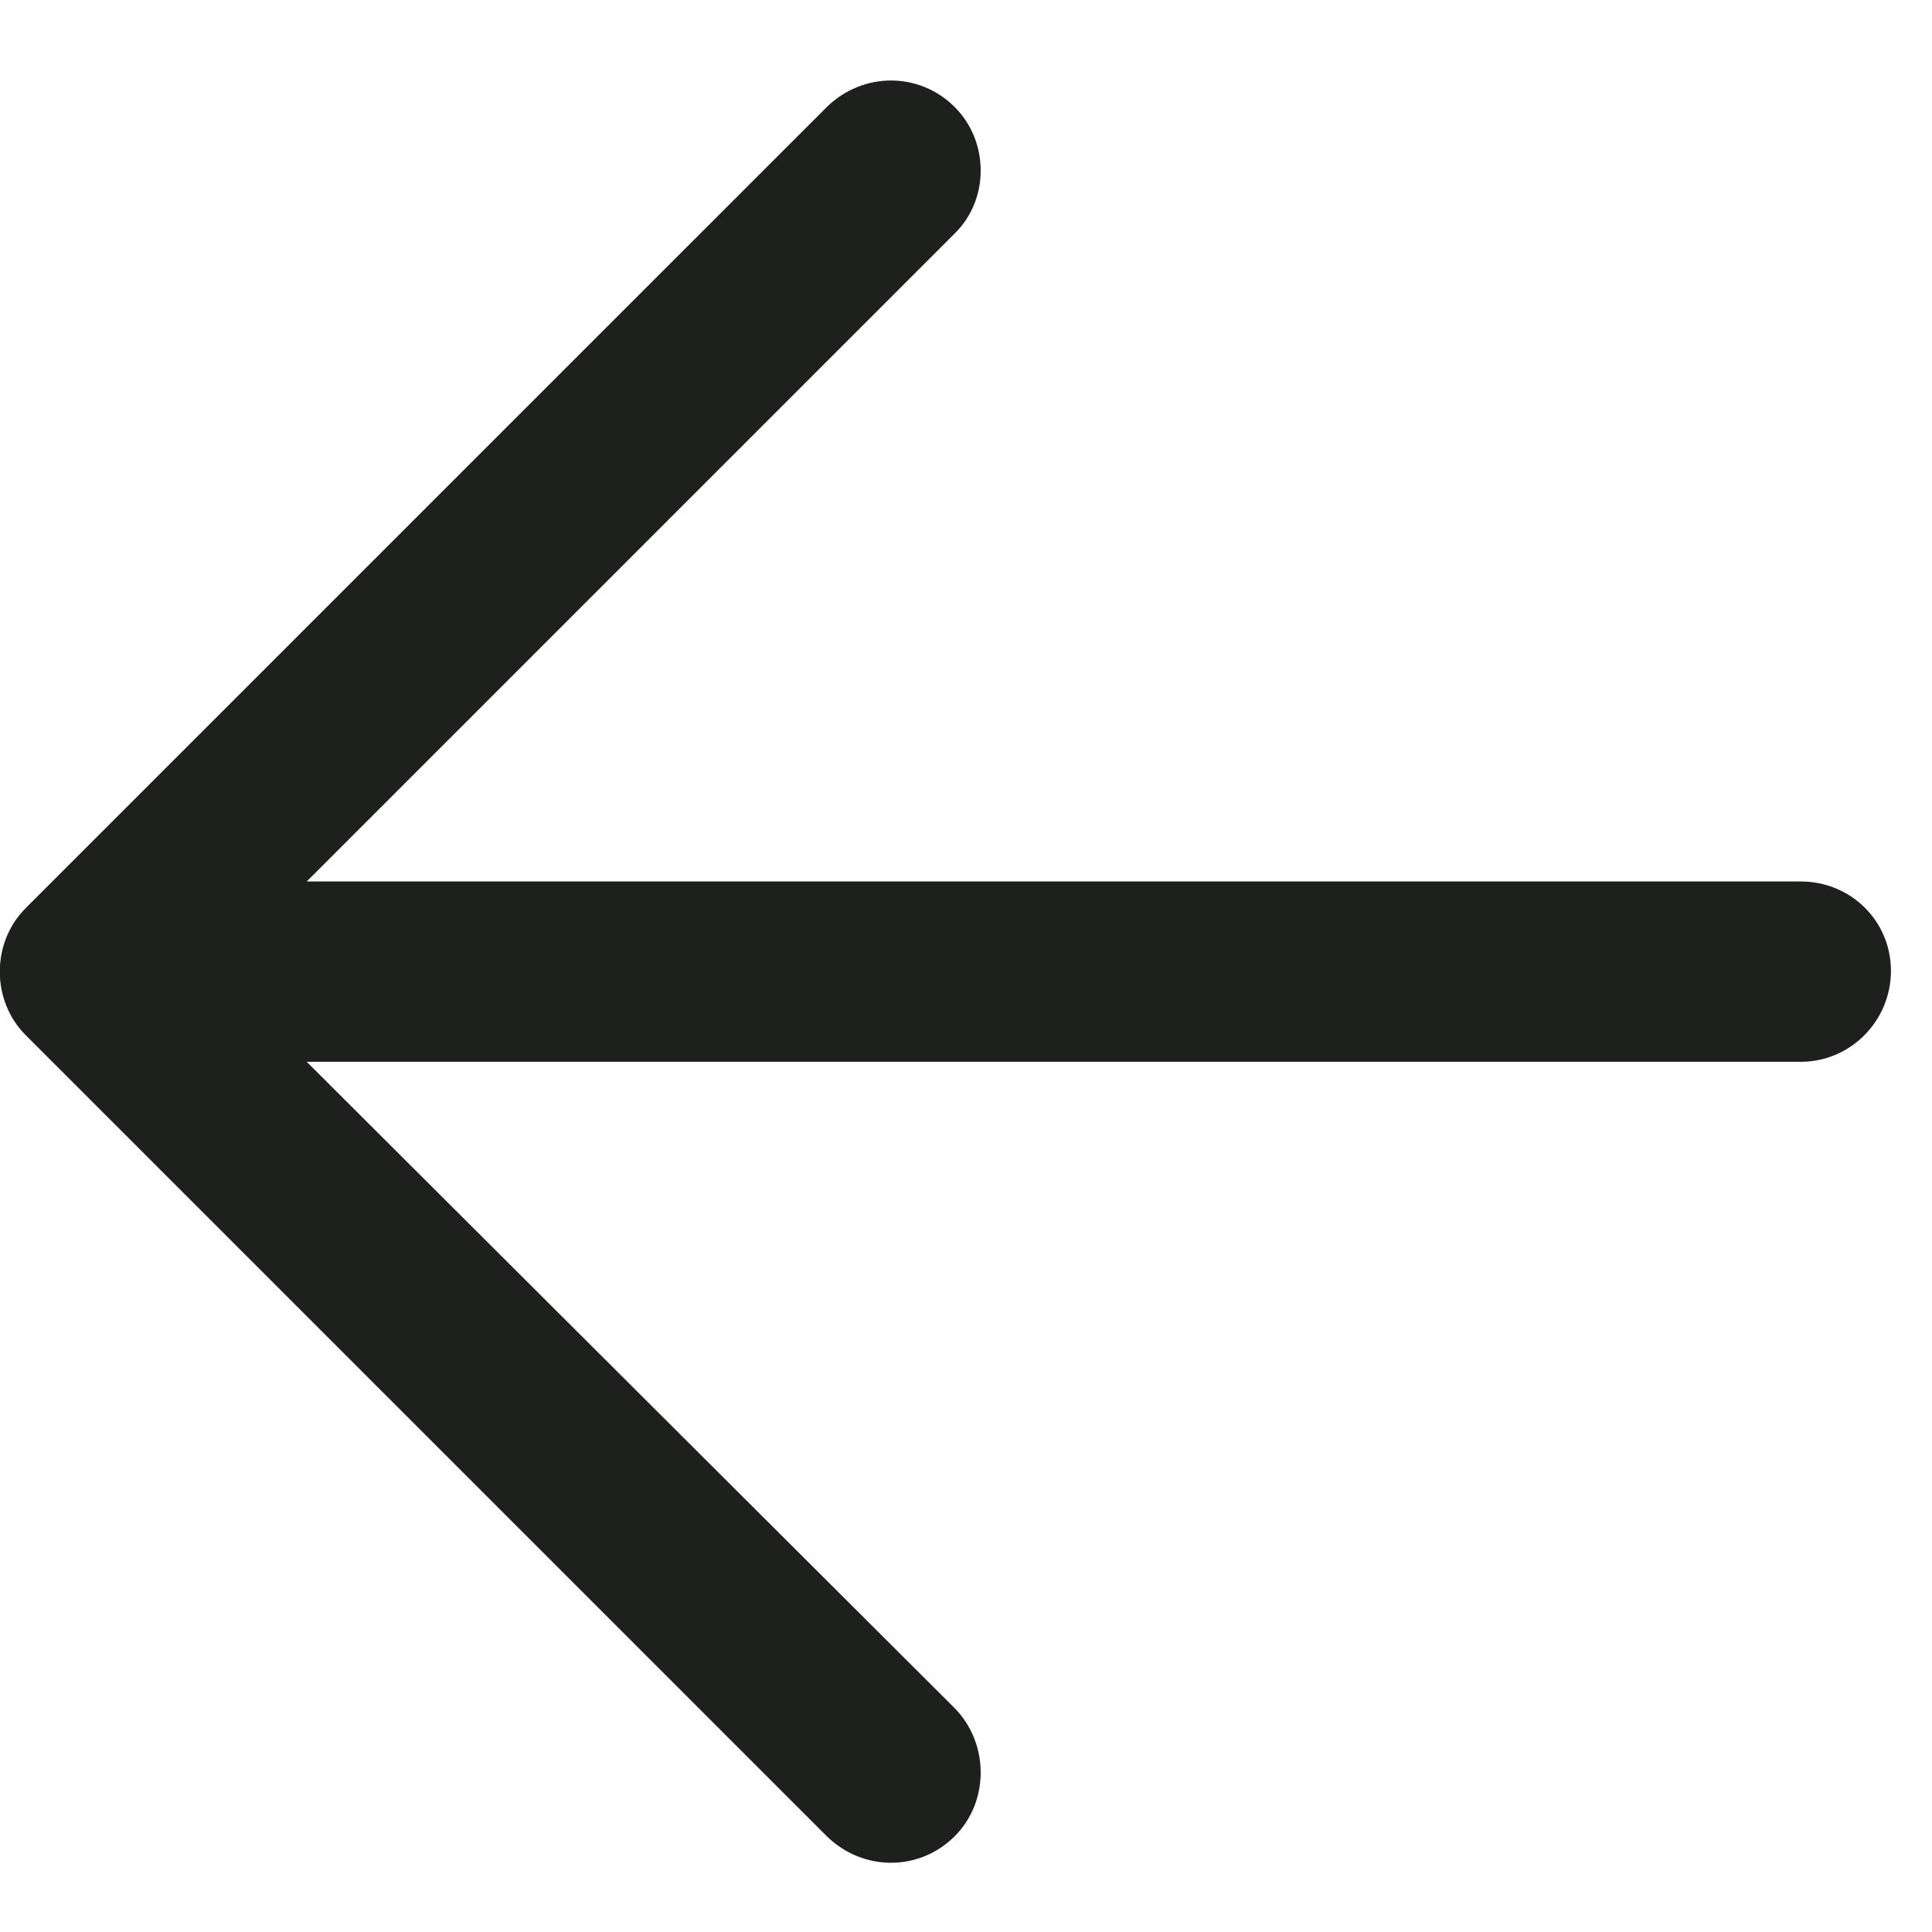 <svg xmlns="http://www.w3.org/2000/svg" viewBox="0 0 24 24" width="24" height="24">
	<path fill="#1e201d" d="M10.27 1.33C10.72 0.89 11.42 0.89 11.86 1.33C12.29 1.76 12.29 2.48 11.86 2.9L3.81 10.95L22.37 10.95C22.99 10.95 23.49 11.44 23.49 12.06C23.49 12.68 22.99 13.19 22.37 13.19L3.81 13.19L11.86 21.22C12.29 21.66 12.29 22.38 11.86 22.81C11.42 23.25 10.72 23.25 10.27 22.81L0.32 12.86C-0.11 12.43 -0.11 11.71 0.32 11.28L10.27 1.33Z" />
</svg>
